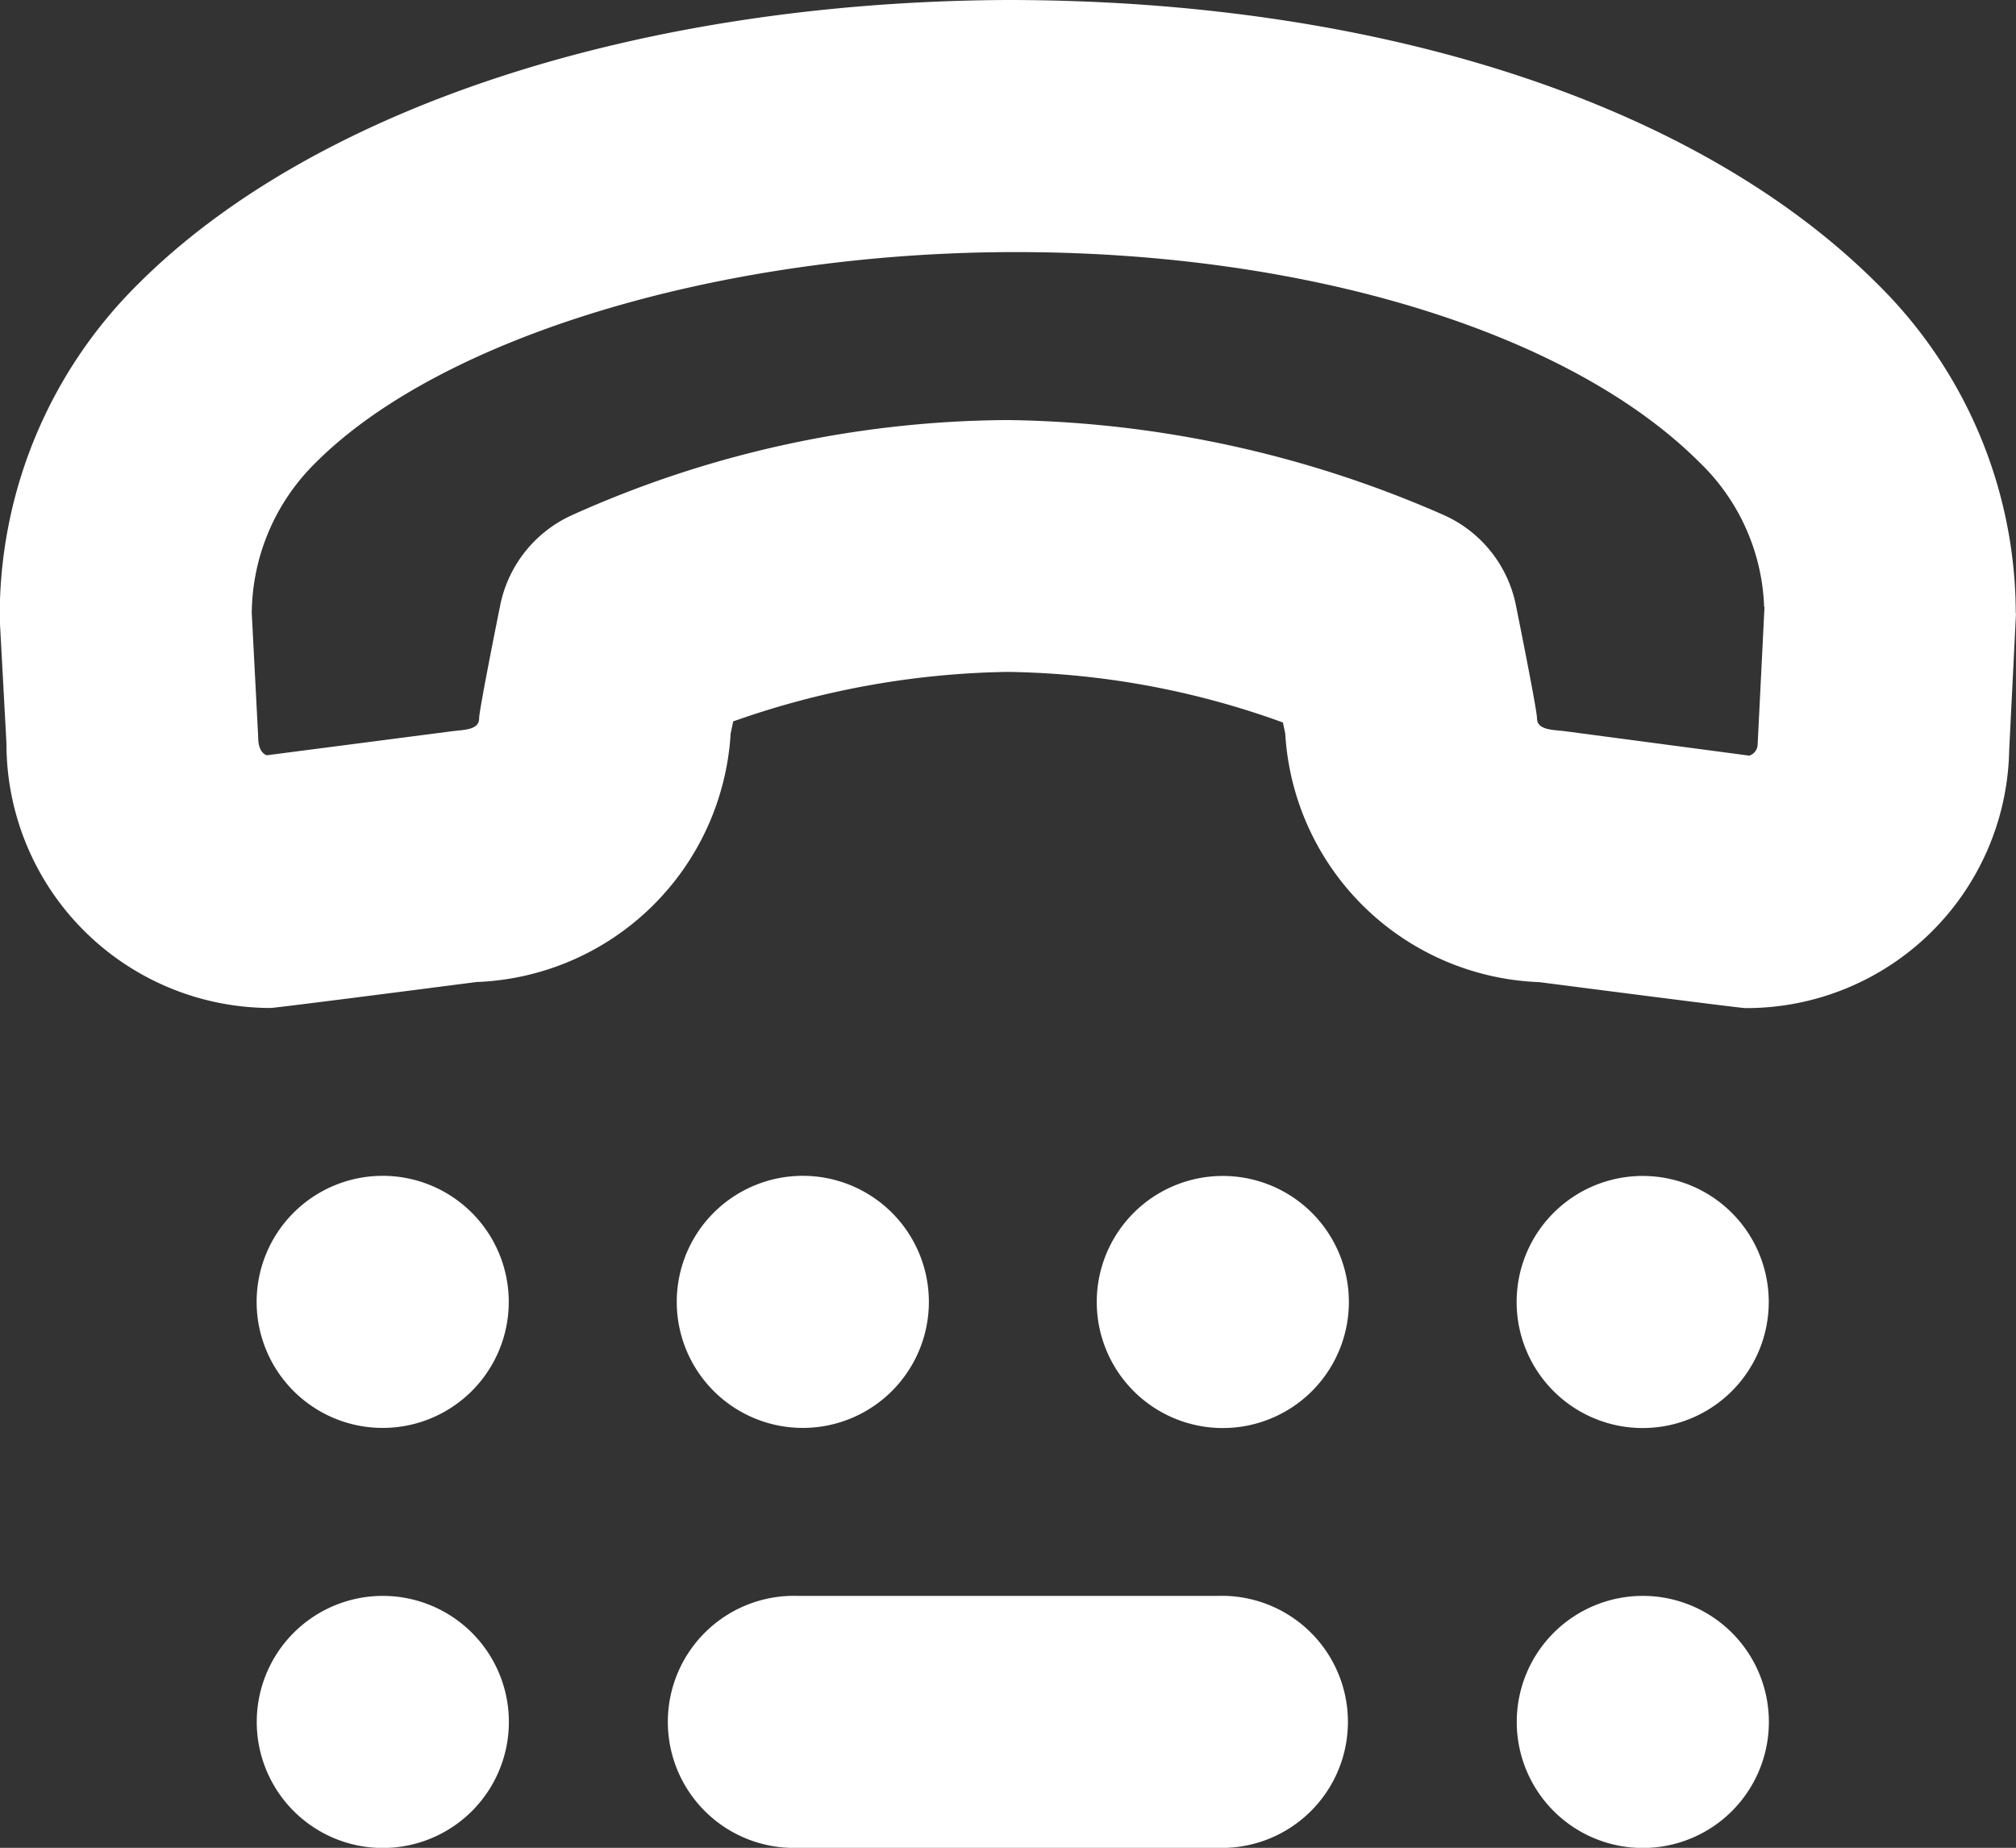<svg xmlns="http://www.w3.org/2000/svg" width="16.536" height="15.159" viewBox="0 0 16.536 15.159"><rect x="0" y="0" width="16.536" height="15.159" fill="#333333" stroke="none"/><path id="tty" d="M4.175,11.68a1.034,1.034,0,1,1-1.034-1.034A1.034,1.034,0,0,1,4.175,11.68Zm5.817,2.412H6.546a1.034,1.034,0,1,0,0,2.067H9.992a1.034,1.034,0,1,0,0-2.067Zm-6.85,0a1.034,1.034,0,1,0,1.034,1.034A1.034,1.034,0,0,0,3.141,14.092Zm3.445-1.378A1.034,1.034,0,1,0,5.553,11.68,1.034,1.034,0,0,0,6.586,12.714Zm9.951-6.682-.056,1.125a2.156,2.156,0,0,1-2.164,2.113c-.045,0-1.69-.213-1.69-.213a2.168,2.168,0,0,1-2.084-2.04l-.019-.09a6.87,6.87,0,0,0-2.261-.415,7.054,7.054,0,0,0-2.248.406l-.021.1A2.169,2.169,0,0,1,3.911,9.056s-1.645.213-1.69.213A2.168,2.168,0,0,1,.055,7.1L0,6.082A3.824,3.824,0,0,1,1.135,3.33C2.58,1.884,5.246,1.014,8.264,1c3.021,0,5.644.835,7.138,2.33a3.8,3.8,0,0,1,1.134,2.7Zm-2.066-.053a1.727,1.727,0,0,0-.531-1.187c-1.066-1.065-3.21-1.724-5.608-1.724s-4.7.688-5.738,1.724A1.748,1.748,0,0,0,2.067,6.03L2.12,7.051c0,.085.03.131.07.145L3.7,7c.1-.014.233-.008.232-.107,0-.072.175-.938.175-.938a1.037,1.037,0,0,1,.589-.73,8.8,8.8,0,0,1,3.579-.779,9.165,9.165,0,0,1,3.553.772,1.034,1.034,0,0,1,.606.737s.175.865.175.937c0,.1.134.094.234.107l1.508.2a.1.1,0,0,0,.068-.094l.056-1.125Zm-.995,4.668A1.034,1.034,0,1,0,14.51,11.68,1.034,1.034,0,0,0,13.477,10.647Zm-3.445,0a1.034,1.034,0,1,0,1.034,1.034A1.034,1.034,0,0,0,10.032,10.647Zm3.445,3.445a1.034,1.034,0,1,0,1.034,1.034A1.034,1.034,0,0,0,13.477,14.092Z" transform="translate(-0.002 -1)" fill="#fff"></path></svg>